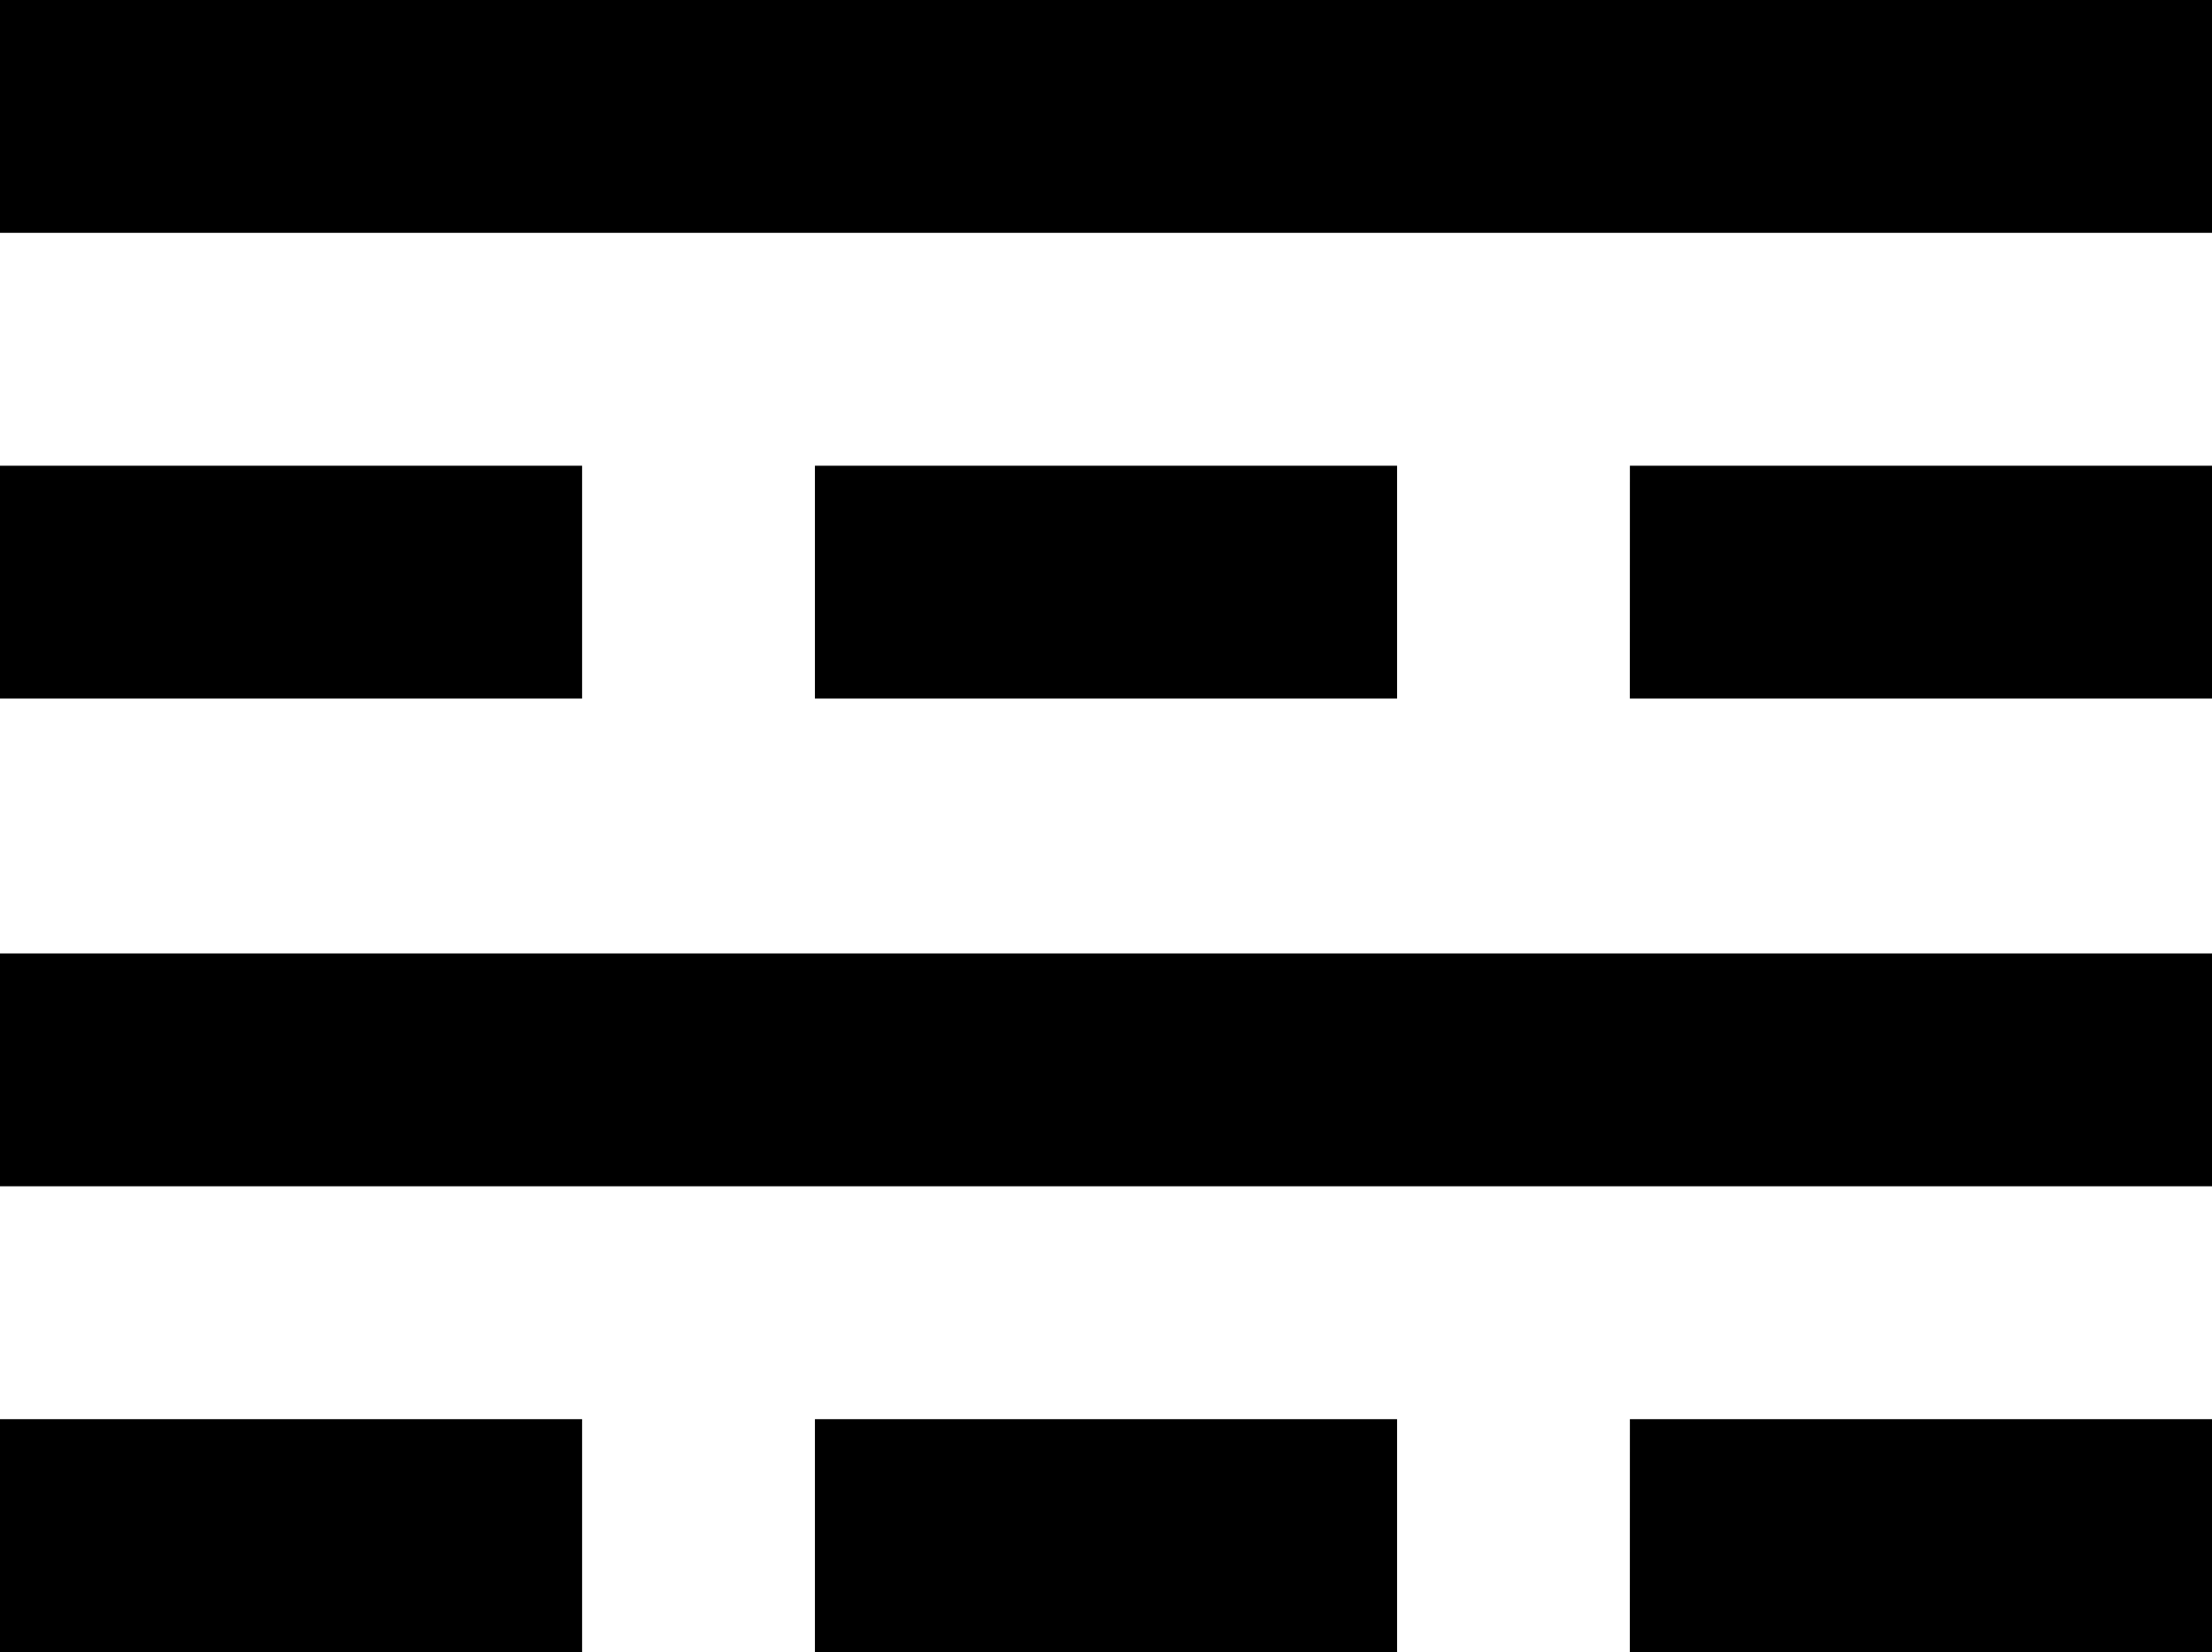 <svg xmlns="http://www.w3.org/2000/svg" width="45.528" height="34" viewBox="0 0 45.528 34"><g id="Group_2019" data-name="Group 2019" transform="translate(0 0)"><path id="Icon_material-power-input" data-name="Icon material-power-input" d="M3,13.5v4.792H48.528V13.5ZM3,27.877H14.981V23.085H3Zm16.773,0H31.755V23.085H19.773Zm16.773,0H48.528V23.085H36.547Z" transform="translate(-3 -13.5)" fill="#000"></path><path id="Icon_material-power-input-2" data-name="Icon material-power-input" d="M3,13.5v4.792H48.528V13.5ZM3,27.877H14.981V23.085H3Zm16.773,0H31.755V23.085H19.773Zm16.773,0H48.528V23.085H36.547Z" transform="translate(-3 6.123)" fill="#000"></path></g></svg>